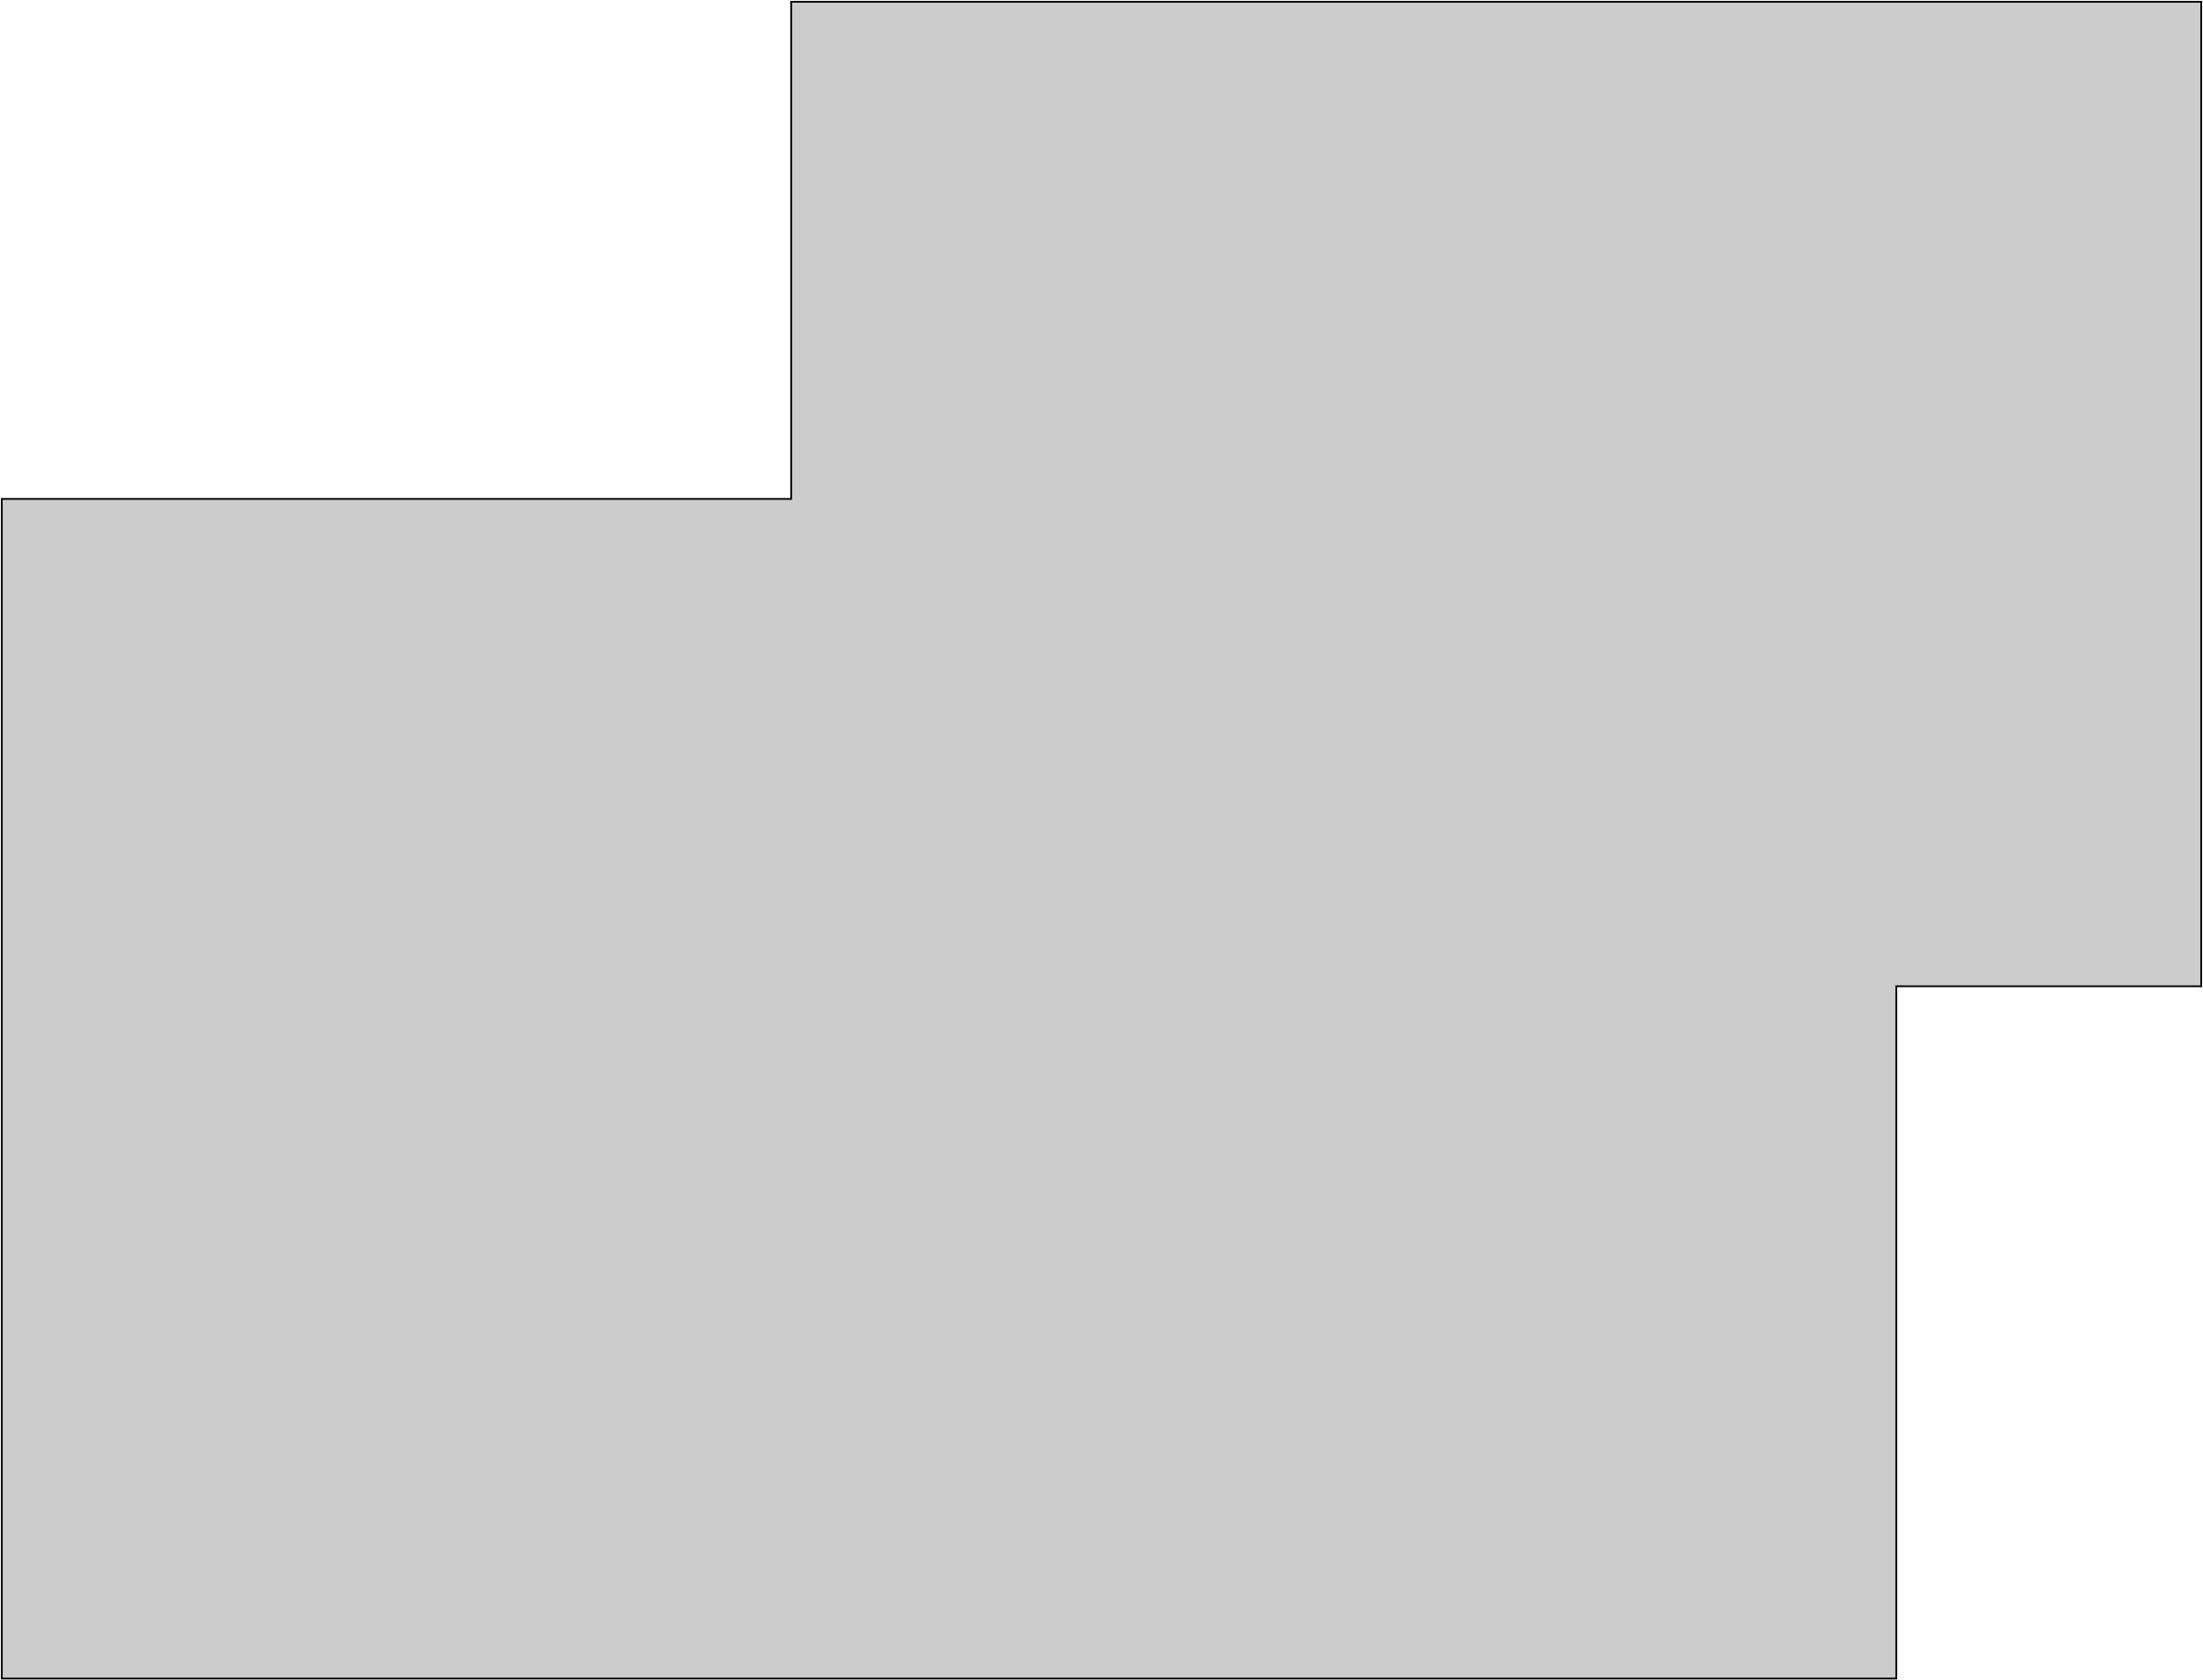 <?xml version="1.0" encoding="UTF-8"?> <svg xmlns="http://www.w3.org/2000/svg" width="1236" height="943" viewBox="0 0 1236 943" fill="none"><path d="M1018.82 1H1235V214.819V553.5H1063.92V942H173.327H1V280H443.884L443.883 1H1018.82Z" fill="black" fill-opacity="0.2" stroke="black"></path></svg> 
